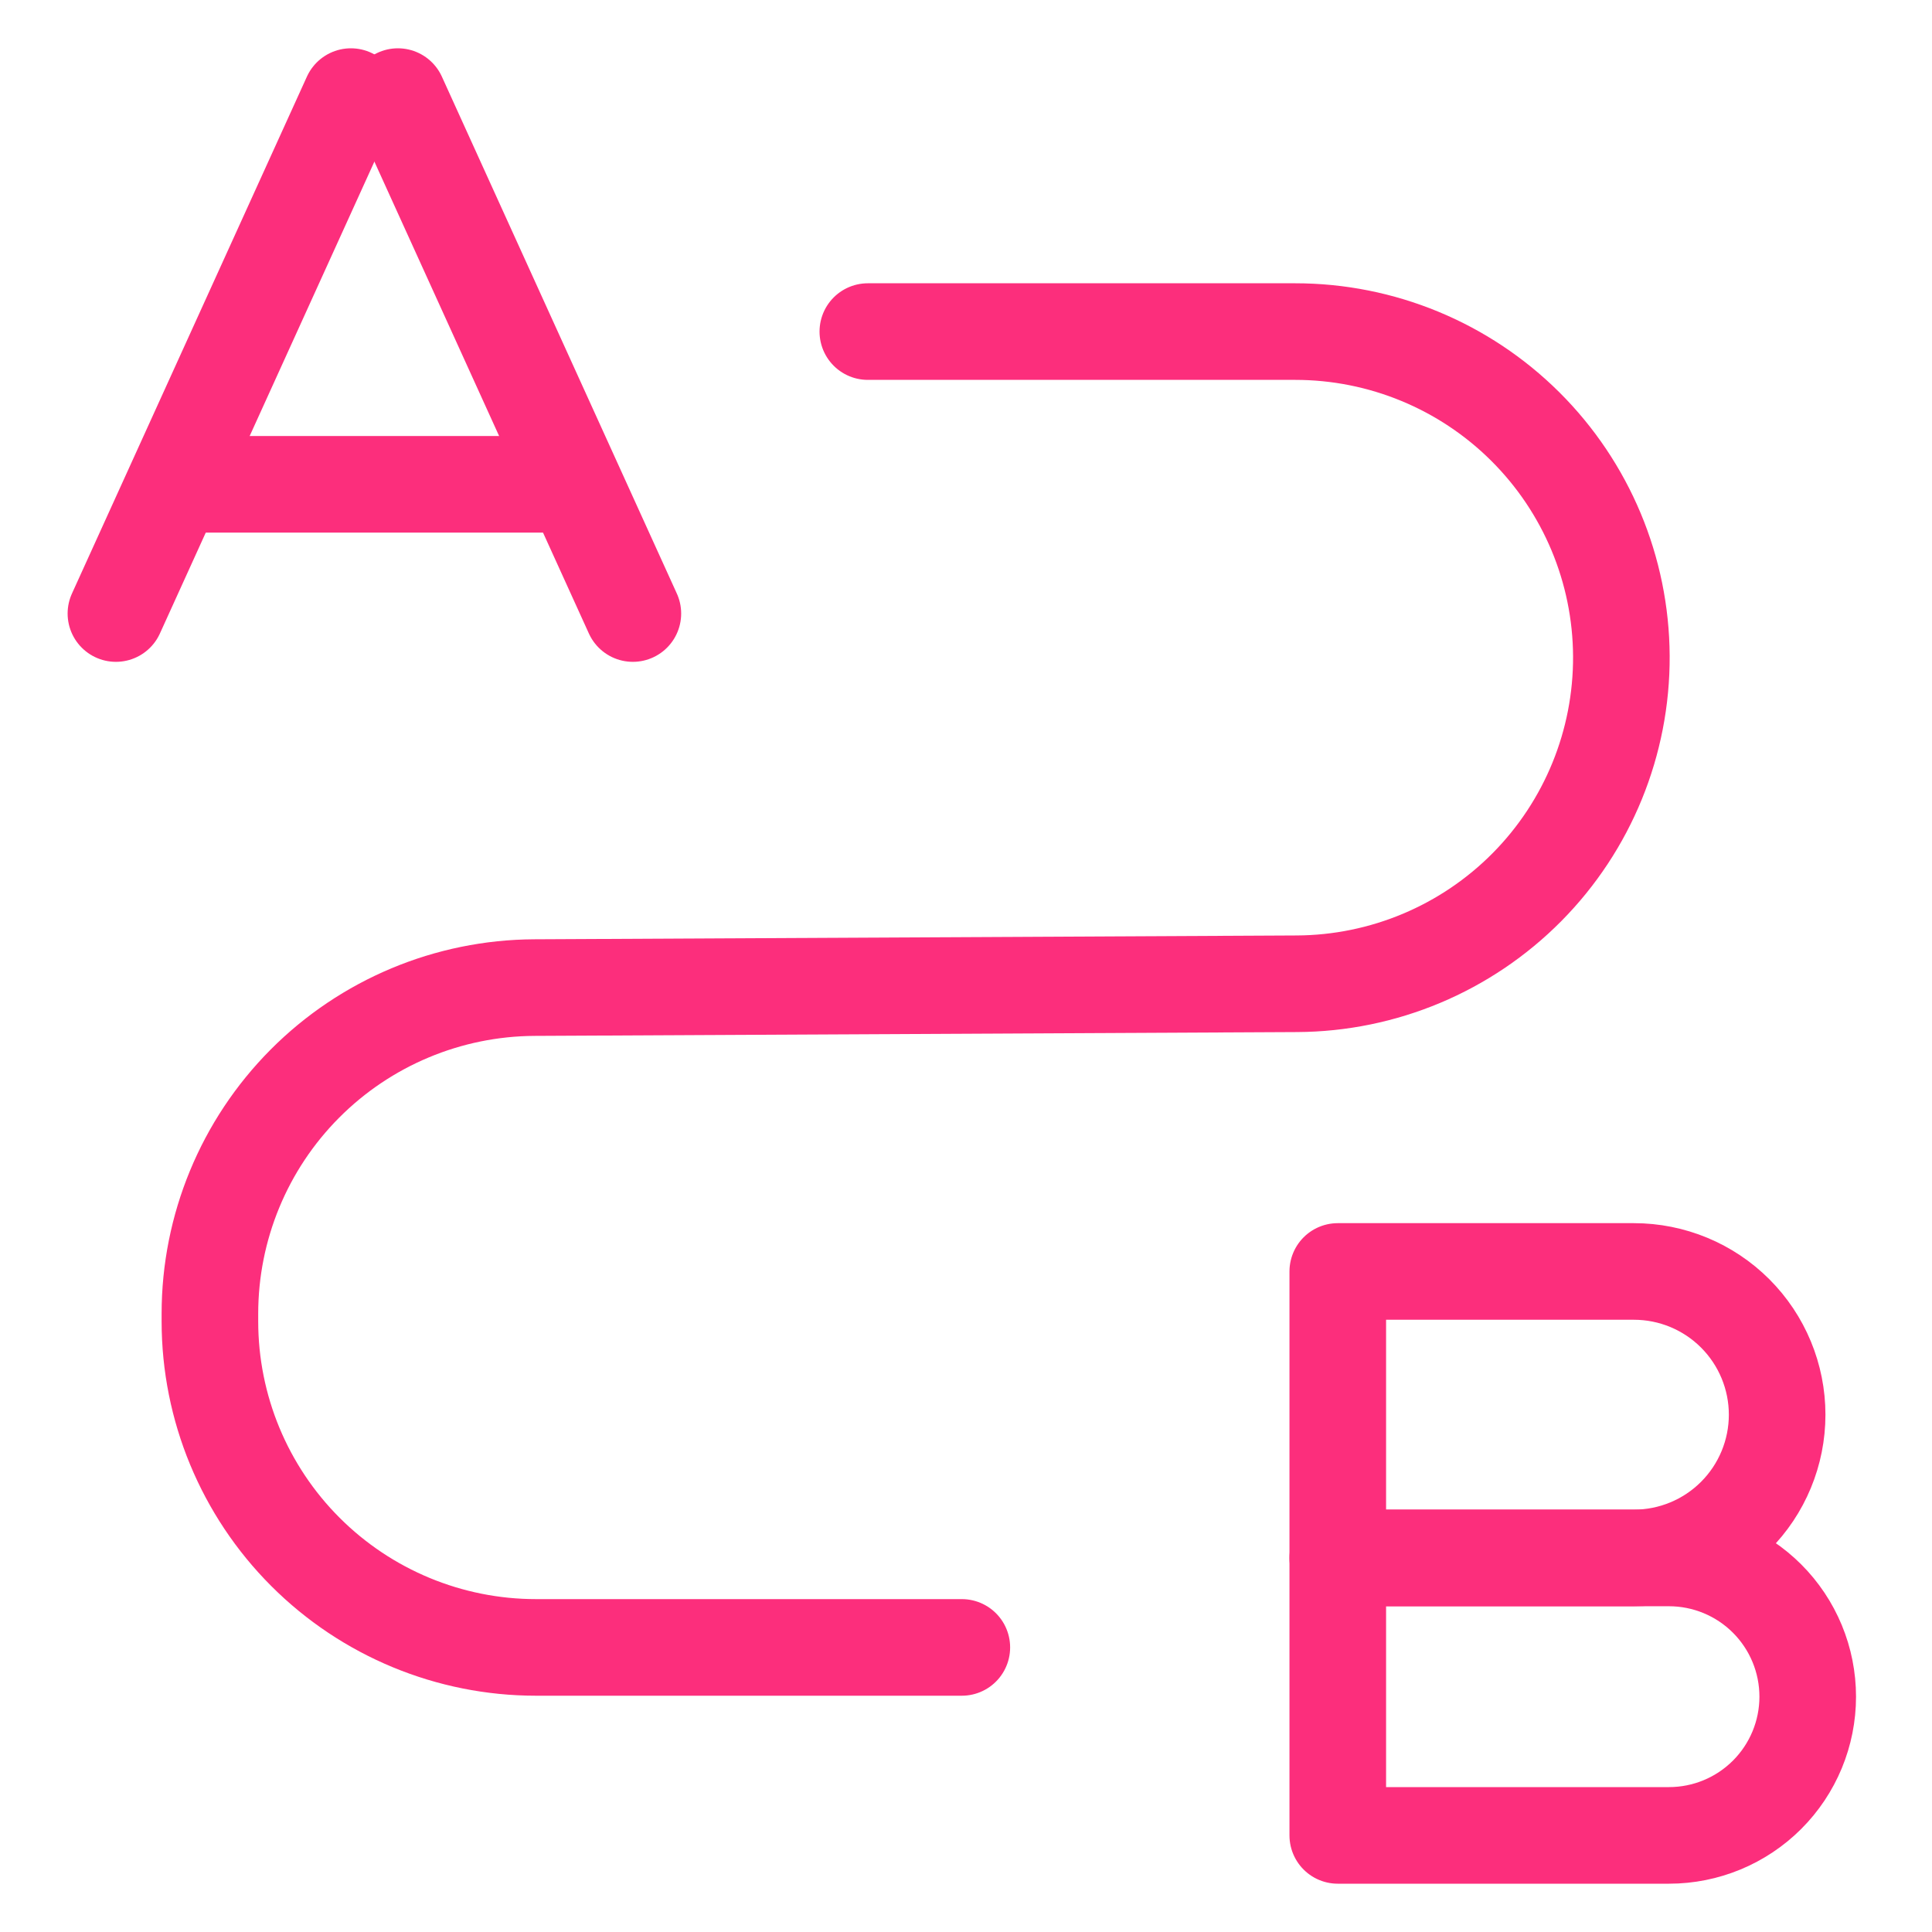 <svg width="200" height="200" viewBox="0 0 200 200" fill="none" xmlns="http://www.w3.org/2000/svg">
<path d="M99.568 170.54H55.488C46.535 170.54 37.948 166.983 31.618 160.652C25.287 154.322 21.73 145.735 21.73 136.782V135.992C21.73 127.068 25.264 118.507 31.558 112.181C37.852 105.856 46.395 102.279 55.319 102.235L134.254 101.839C143.207 101.795 151.776 98.195 158.075 91.833C164.374 85.471 167.887 76.867 167.843 67.914V67.914C167.798 58.99 164.222 50.447 157.896 44.153C151.57 37.858 143.009 34.325 134.085 34.325H89.838" stroke="#FC2E7C" stroke-width="10" stroke-linecap="round" stroke-linejoin="round"/>
<path d="M19.156 50.135H59.291" stroke="#FC2E7C" stroke-width="10" stroke-linecap="round" stroke-linejoin="round"/>
<path d="M65.514 63.513L41.19 10" stroke="#FC2E7C" stroke-width="10" stroke-linecap="round" stroke-linejoin="round"/>
<path d="M36.324 10L12 63.513" stroke="#FC2E7C" stroke-width="10" stroke-linecap="round" stroke-linejoin="round"/>
<path d="M41.189 10H36.324" stroke="#FC2E7C" stroke-width="8" stroke-linecap="round" stroke-linejoin="round"/>
<path d="M138.486 131.621H169.141C173.074 131.621 176.845 133.183 179.626 135.964C182.407 138.745 183.969 142.516 183.969 146.449V146.449C183.969 150.382 182.407 154.153 179.626 156.934C176.845 159.715 173.074 161.277 169.141 161.277H138.486V131.621Z" stroke="#FC2E7C" stroke-width="10" stroke-linecap="round" stroke-linejoin="round"/>
<path d="M138.486 161.278H172.774C174.66 161.278 176.527 161.65 178.269 162.371C180.012 163.093 181.595 164.151 182.929 165.485C184.262 166.818 185.32 168.401 186.042 170.144C186.763 171.886 187.135 173.753 187.135 175.639V175.639C187.135 179.448 185.622 183.101 182.929 185.794C180.235 188.487 176.583 190 172.774 190H138.486V161.278Z" stroke="#FC2E7C" stroke-width="10" stroke-linecap="round" stroke-linejoin="round"/>
</svg>
